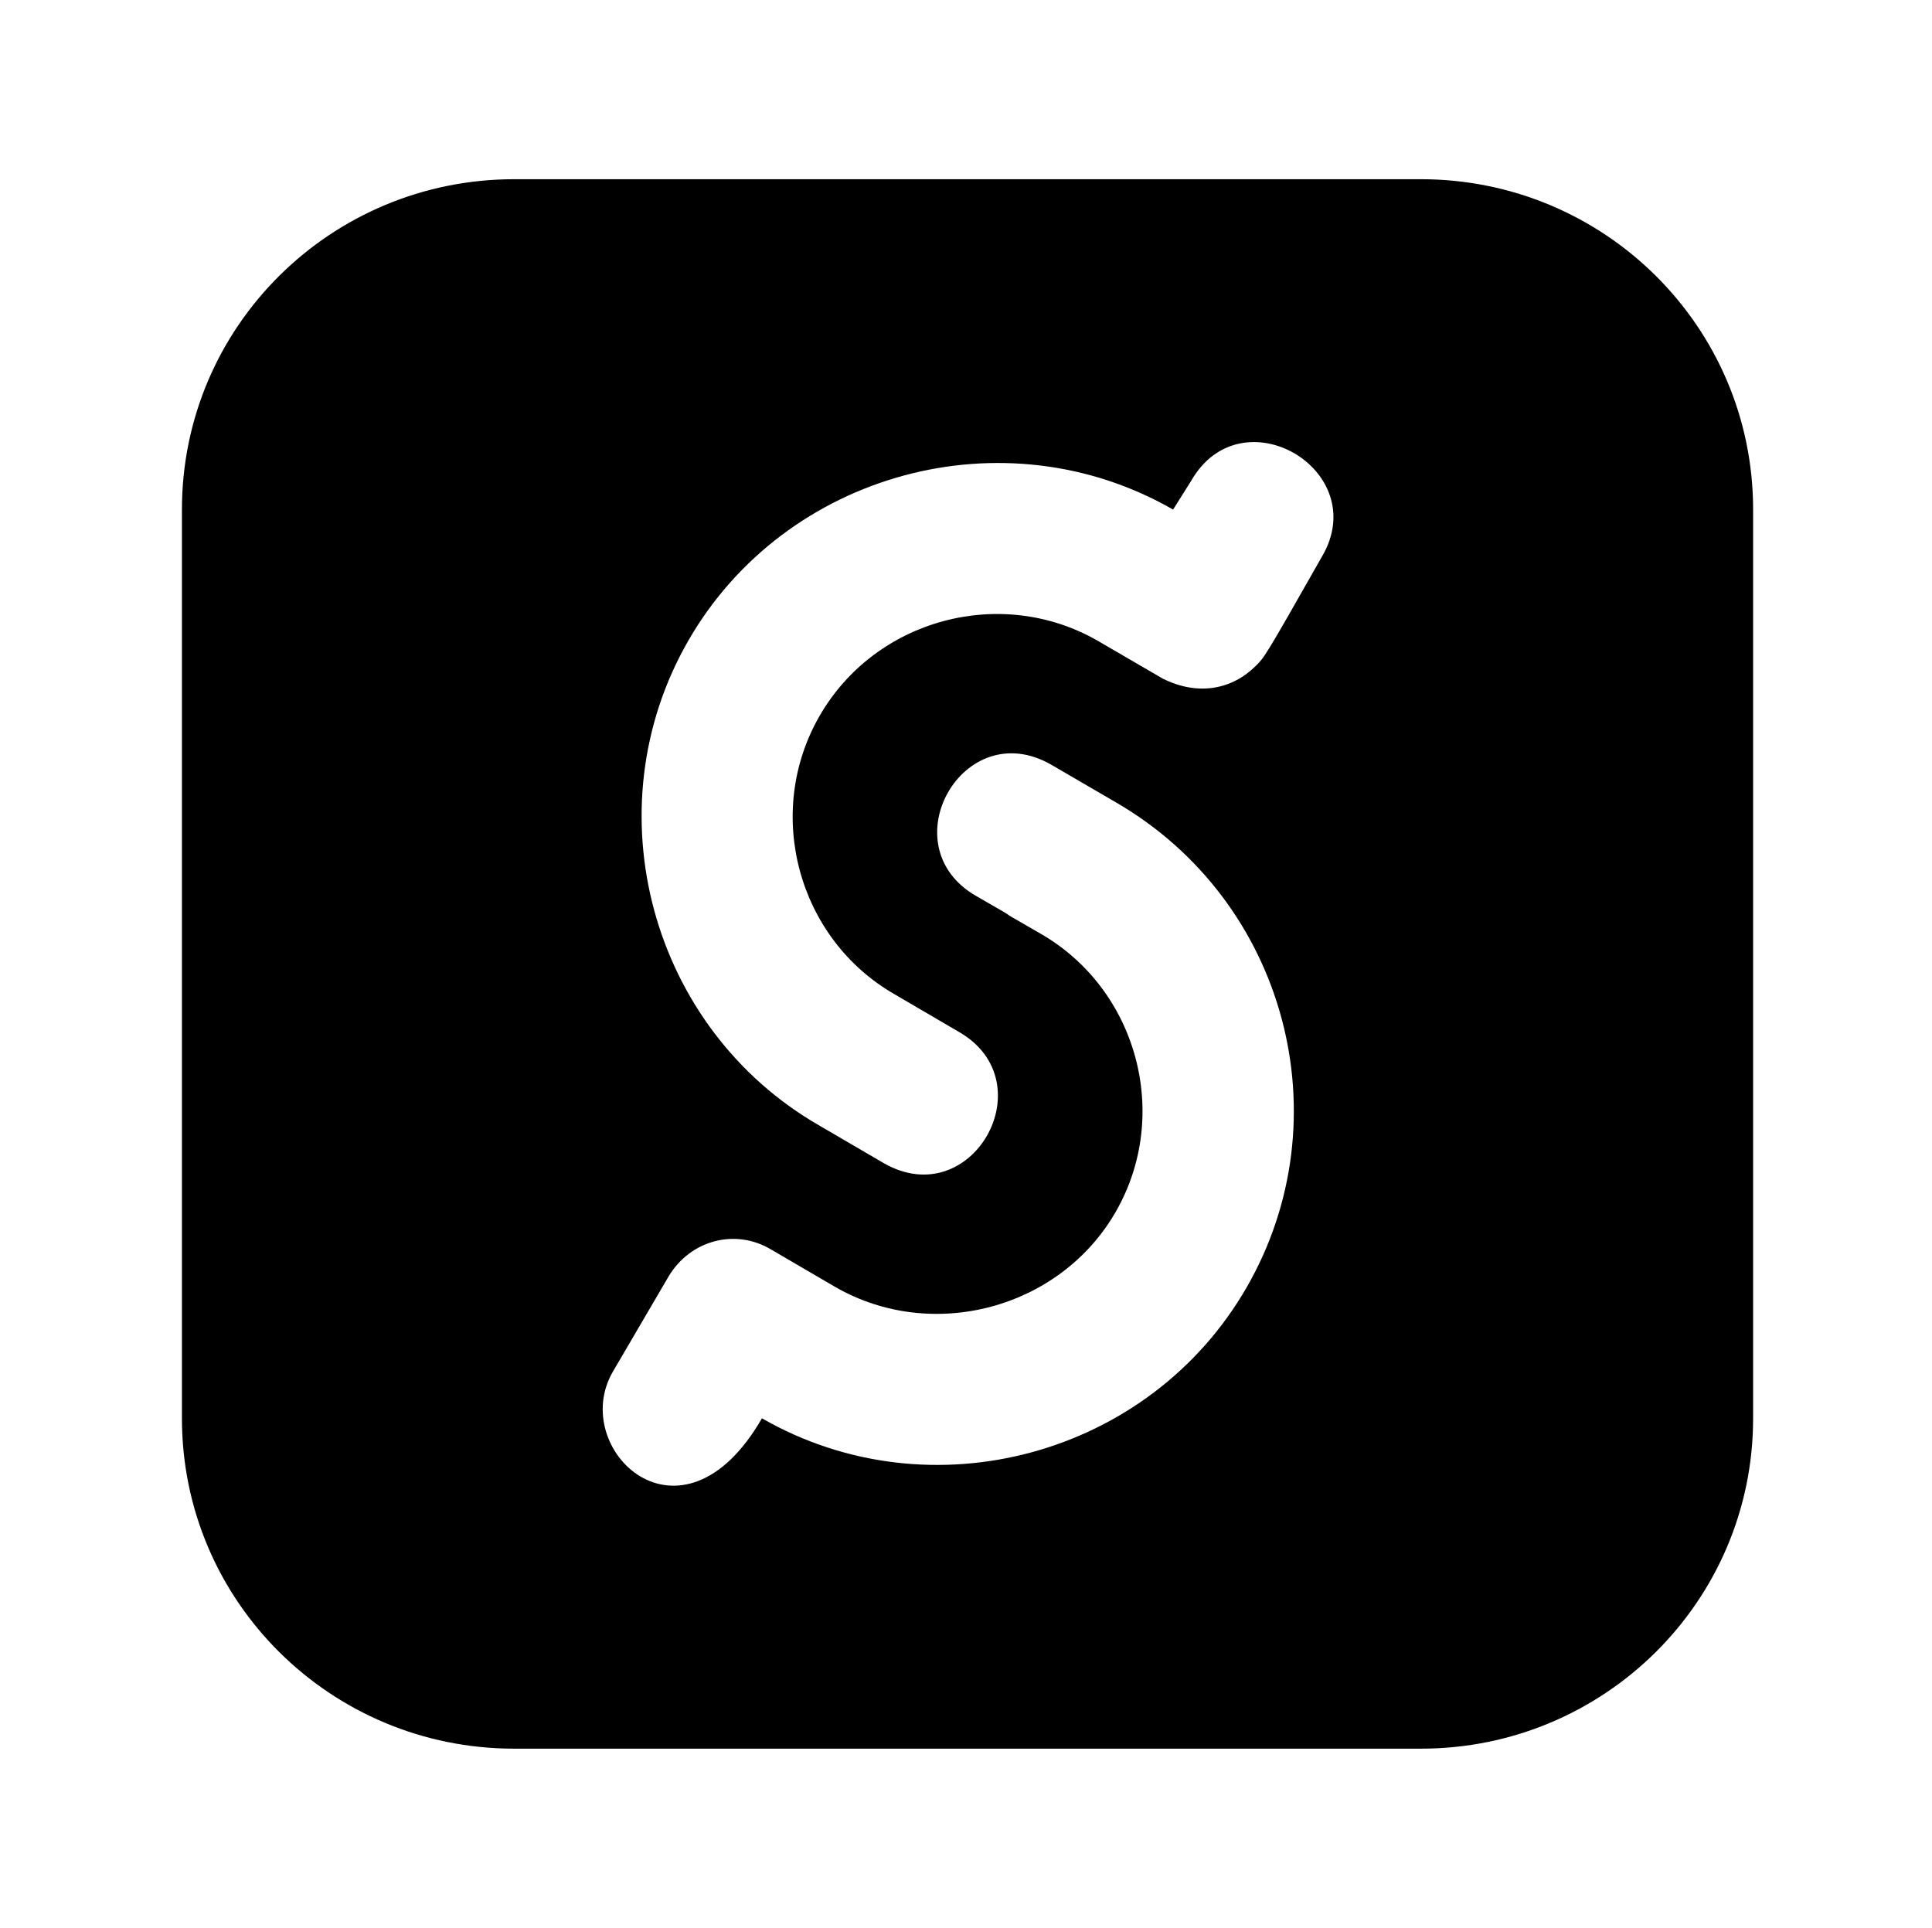 <?xml version='1.0' encoding='UTF-8'?>
<!-- This file was generated by dvisvgm 2.13.3 -->
<svg version='1.1' xmlns='http://www.w3.org/2000/svg' xmlns:xlink='http://www.w3.org/1999/xlink' viewBox='-215.38 -215.38 32.06 32'>
<title>\faSellcast</title>
<desc Packages=''/>
<defs>
<path id='g0-81' d='M6.874-8.09H1.843C.827-8.09 0-7.273 0-6.257V-1.215C0-.199 .827 .618 1.843 .618H6.874C7.89 .618 8.717-.199 8.717-1.215V-6.257C8.717-7.273 7.89-8.09 6.874-8.09ZM5.908-1.943C5.37-1.006 4.154-.677 3.218-1.215C2.77-.438 2.142-1.046 2.391-1.474L2.7-2.002C2.819-2.202 3.068-2.271 3.268-2.152L3.626-1.943C4.164-1.634 4.872-1.823 5.181-2.361S5.3-3.597 4.762-3.905C4.413-4.105 4.752-3.915 4.403-4.115C3.925-4.394 4.334-5.121 4.822-4.842L5.181-4.633C6.127-4.085 6.446-2.879 5.908-1.943ZM6.326-5.998C5.998-5.42 6.007-5.44 5.958-5.39C5.828-5.26 5.639-5.22 5.44-5.32L5.081-5.529C4.543-5.838 3.846-5.649 3.537-5.111S3.417-3.875 3.955-3.567L4.314-3.357C4.792-3.078 4.384-2.351 3.895-2.63L3.537-2.839C2.6-3.377 2.271-4.593 2.809-5.529S4.563-6.795 5.499-6.257L5.599-6.416C5.878-6.904 6.605-6.476 6.326-5.998Z'/>
</defs>
<g id='page1' transform='scale(2.991)'>
<use x='-71' y='-62.925' xlink:href='#g0-81'/>
</g>
</svg>
